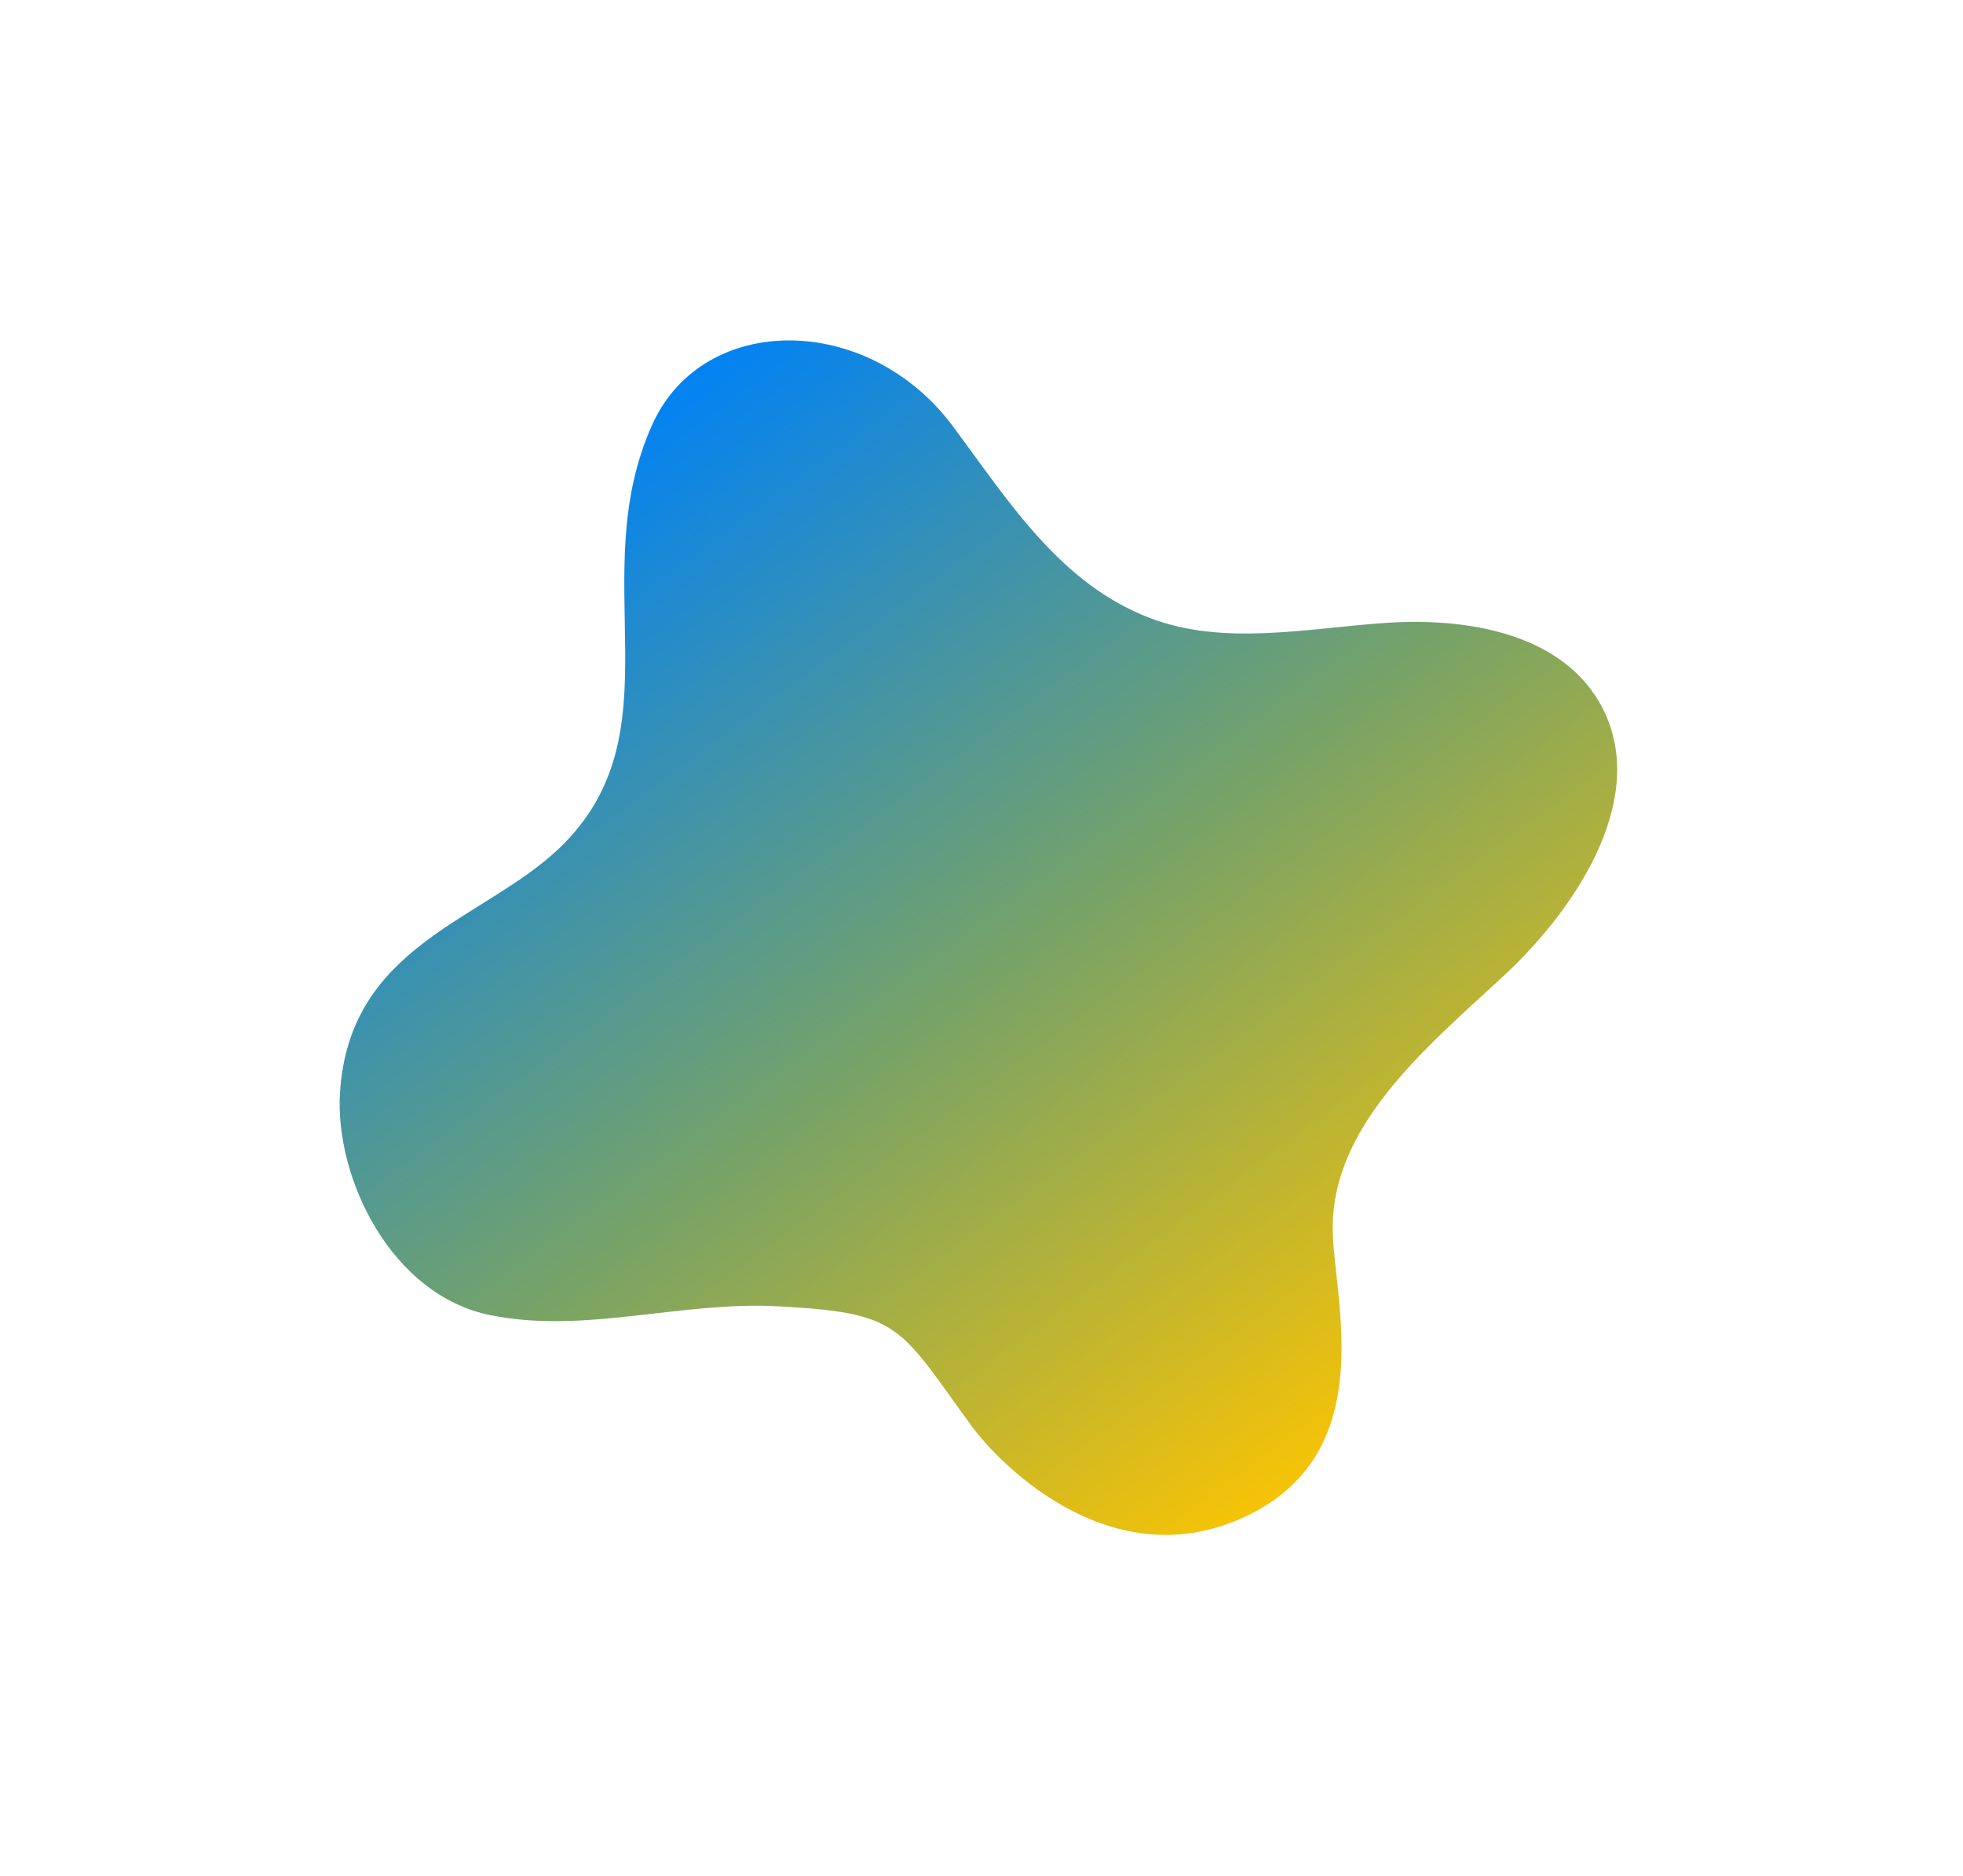 <?xml version="1.0" encoding="UTF-8"?> <svg xmlns="http://www.w3.org/2000/svg" width="203" height="194" viewBox="0 0 203 194" fill="none"> <g filter="url(#filter0_f_738_494)"> <path d="M67.497 43.813C60.26 59.681 70.381 75.744 57.81 87.736C49.985 95.192 36.11 97.69 35.16 112.998C34.609 121.793 40.457 133.991 50.798 136.011C60.52 137.948 70.44 134.539 80.391 135.076C93.089 135.746 92.882 136.999 100.324 147.253C103.79 152.038 115.712 163.571 129.523 156.456C142.506 149.765 138.027 134.513 137.826 127.509C137.505 116.579 147.327 108.461 155.381 101.021C163.435 93.582 170.901 81.785 165.271 72.405C161.02 65.389 151.493 63.855 143.304 64.411C135.116 64.967 126.581 66.835 118.916 63.904C109.689 60.371 104.442 52.04 98.566 44.108C89.74 32.244 72.748 32.318 67.497 43.813Z" fill="url(#paint0_linear_738_494)"></path> </g> <defs> <filter id="filter0_f_738_494" x="0.124" y="0.201" width="202.111" height="193.514" filterUnits="userSpaceOnUse" color-interpolation-filters="sRGB"> <feFlood flood-opacity="0" result="BackgroundImageFix"></feFlood> <feBlend mode="normal" in="SourceGraphic" in2="BackgroundImageFix" result="shape"></feBlend> <feGaussianBlur stdDeviation="17.5" result="effect1_foregroundBlur_738_494"></feGaussianBlur> </filter> <linearGradient id="paint0_linear_738_494" x1="32.298" y1="66.84" x2="112.074" y2="174.894" gradientUnits="userSpaceOnUse"> <stop stop-color="#0182F4"></stop> <stop offset="0.516" stop-color="#78A366"></stop> <stop offset="1" stop-color="#FFC500"></stop> </linearGradient> </defs> </svg> 